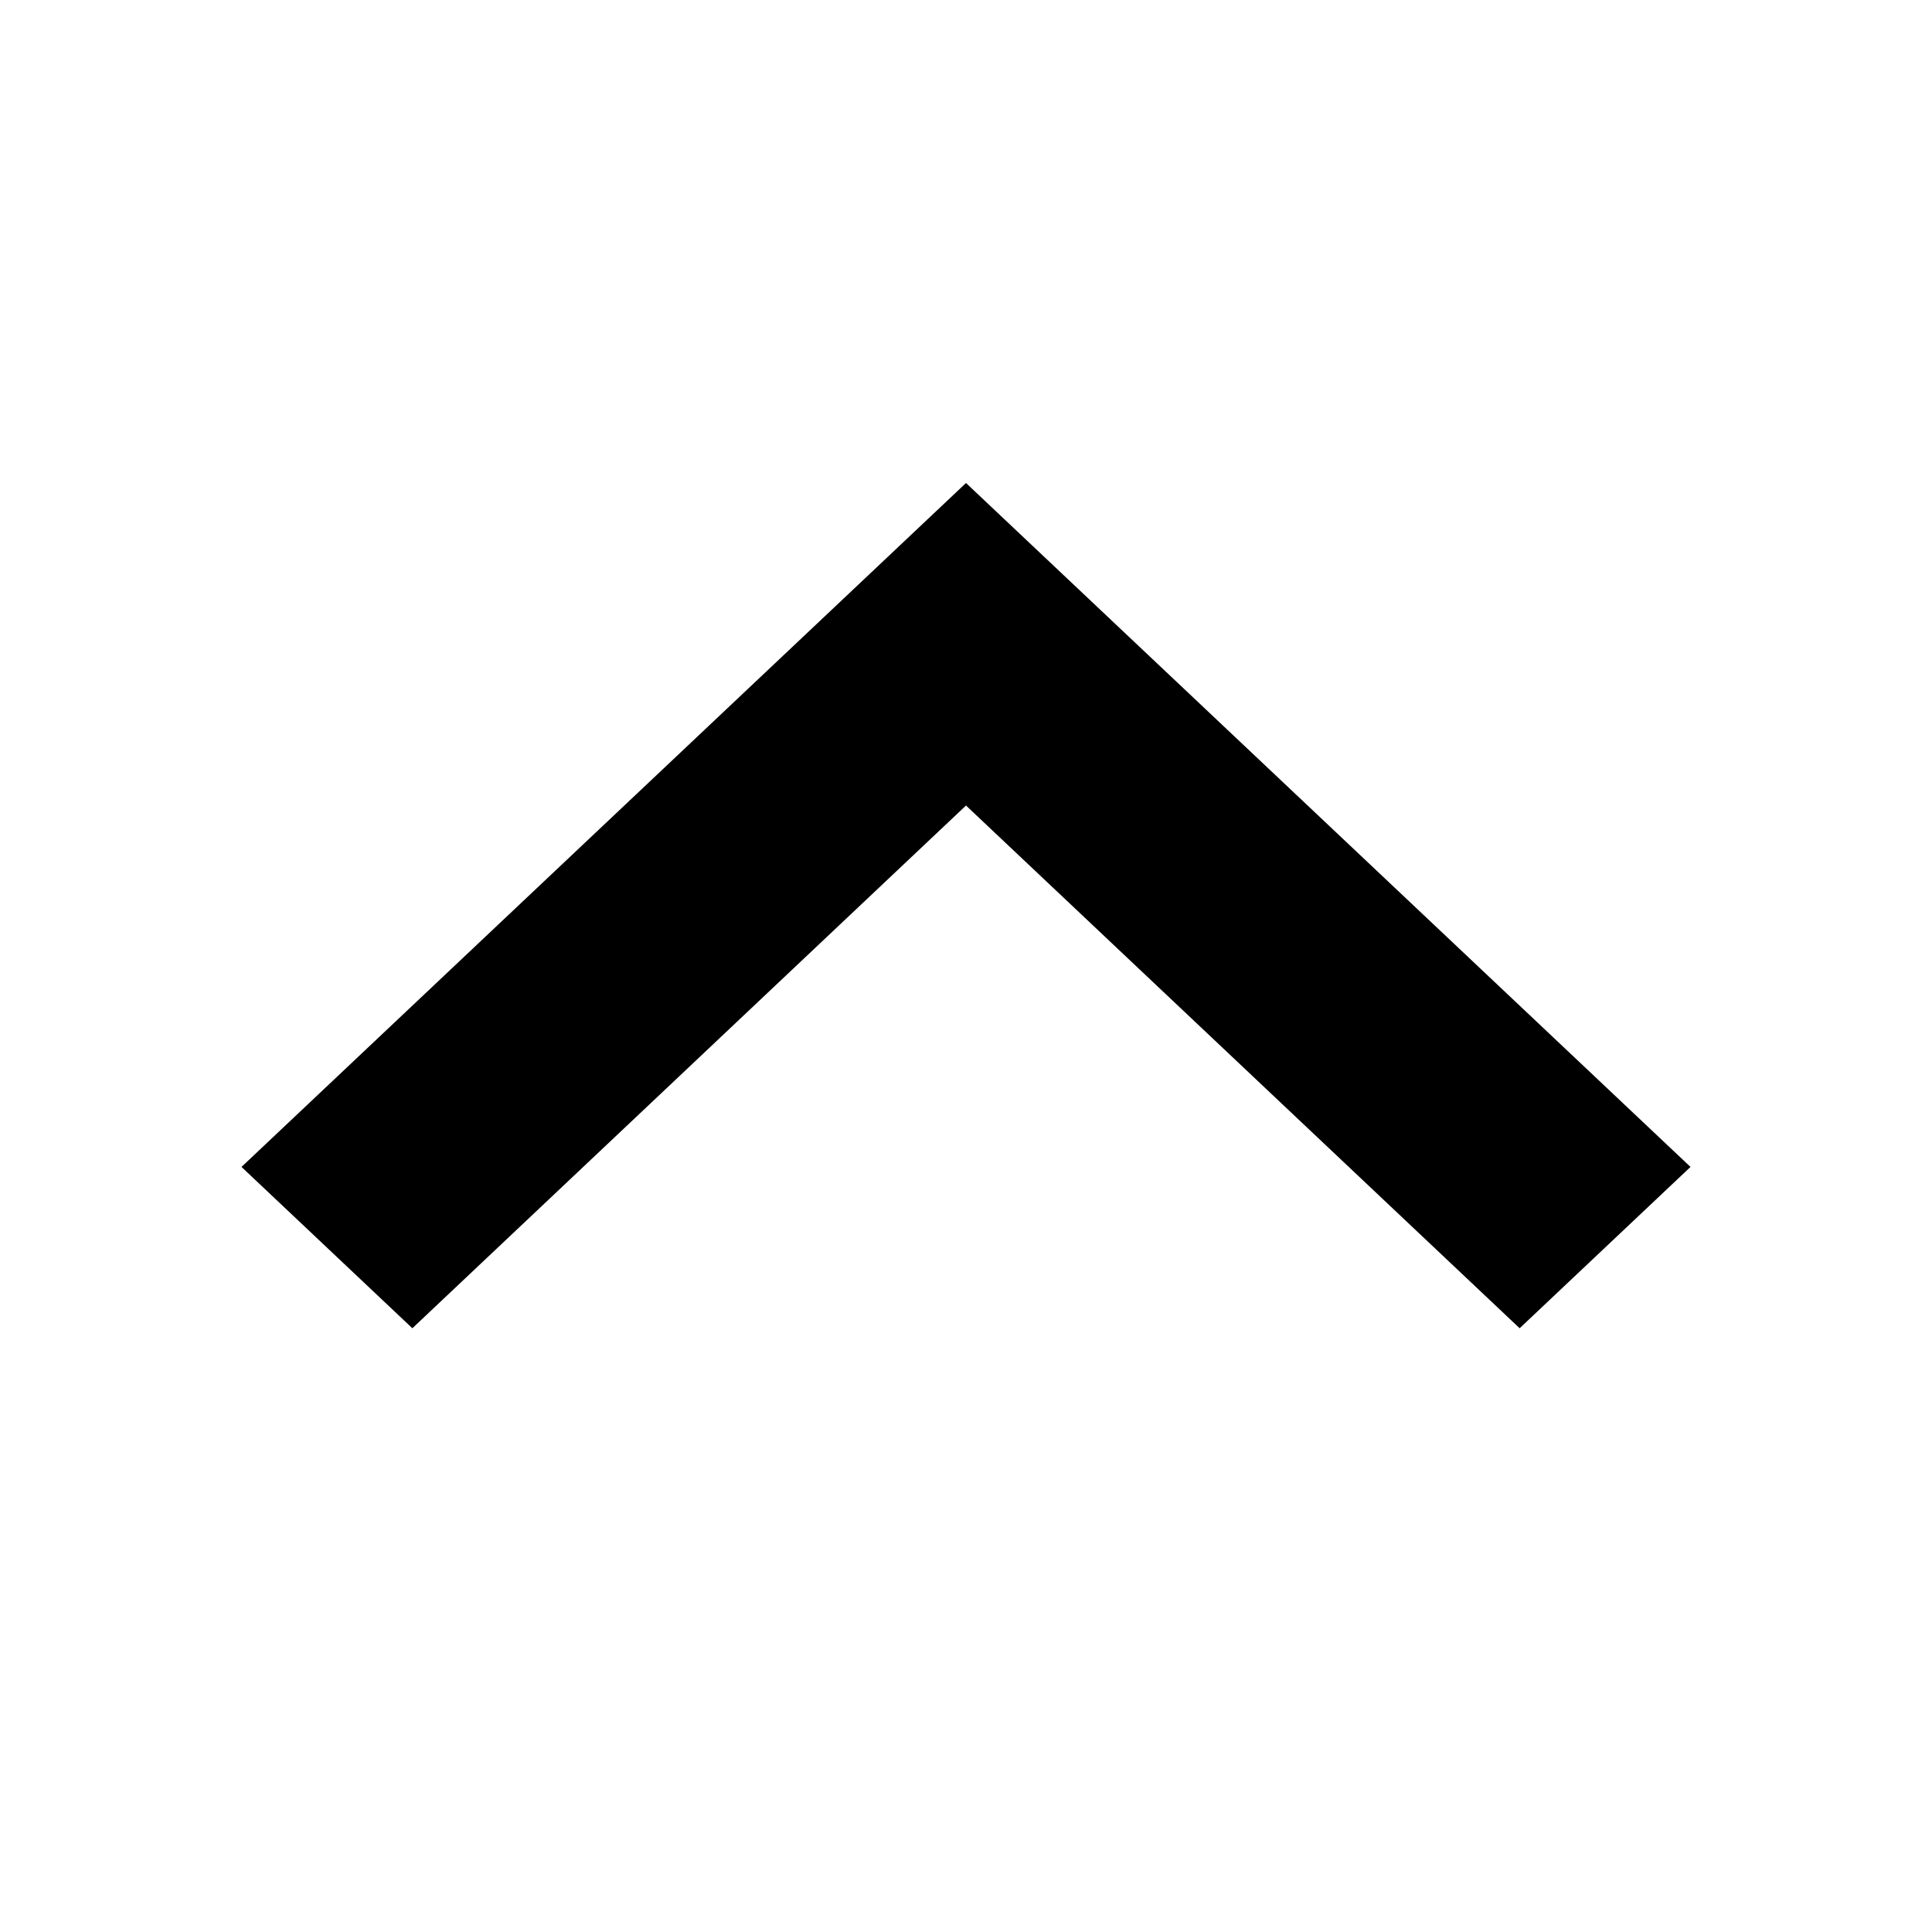 <svg width="16" height="16" viewBox="0 0 16 16" fill="none" xmlns="http://www.w3.org/2000/svg">
<g clip-path="url(#clip0_1139_194140)">
<path d="M14 9.664L12.585 11L8 6.671L3.415 11L2 9.664L8 4L14 9.664Z" fill="black"/>
</g>
<defs>
<clipPath id="clip0_1139_194140">
<rect width="16" height="16" fill="white"/>
</clipPath>
</defs>
</svg>
